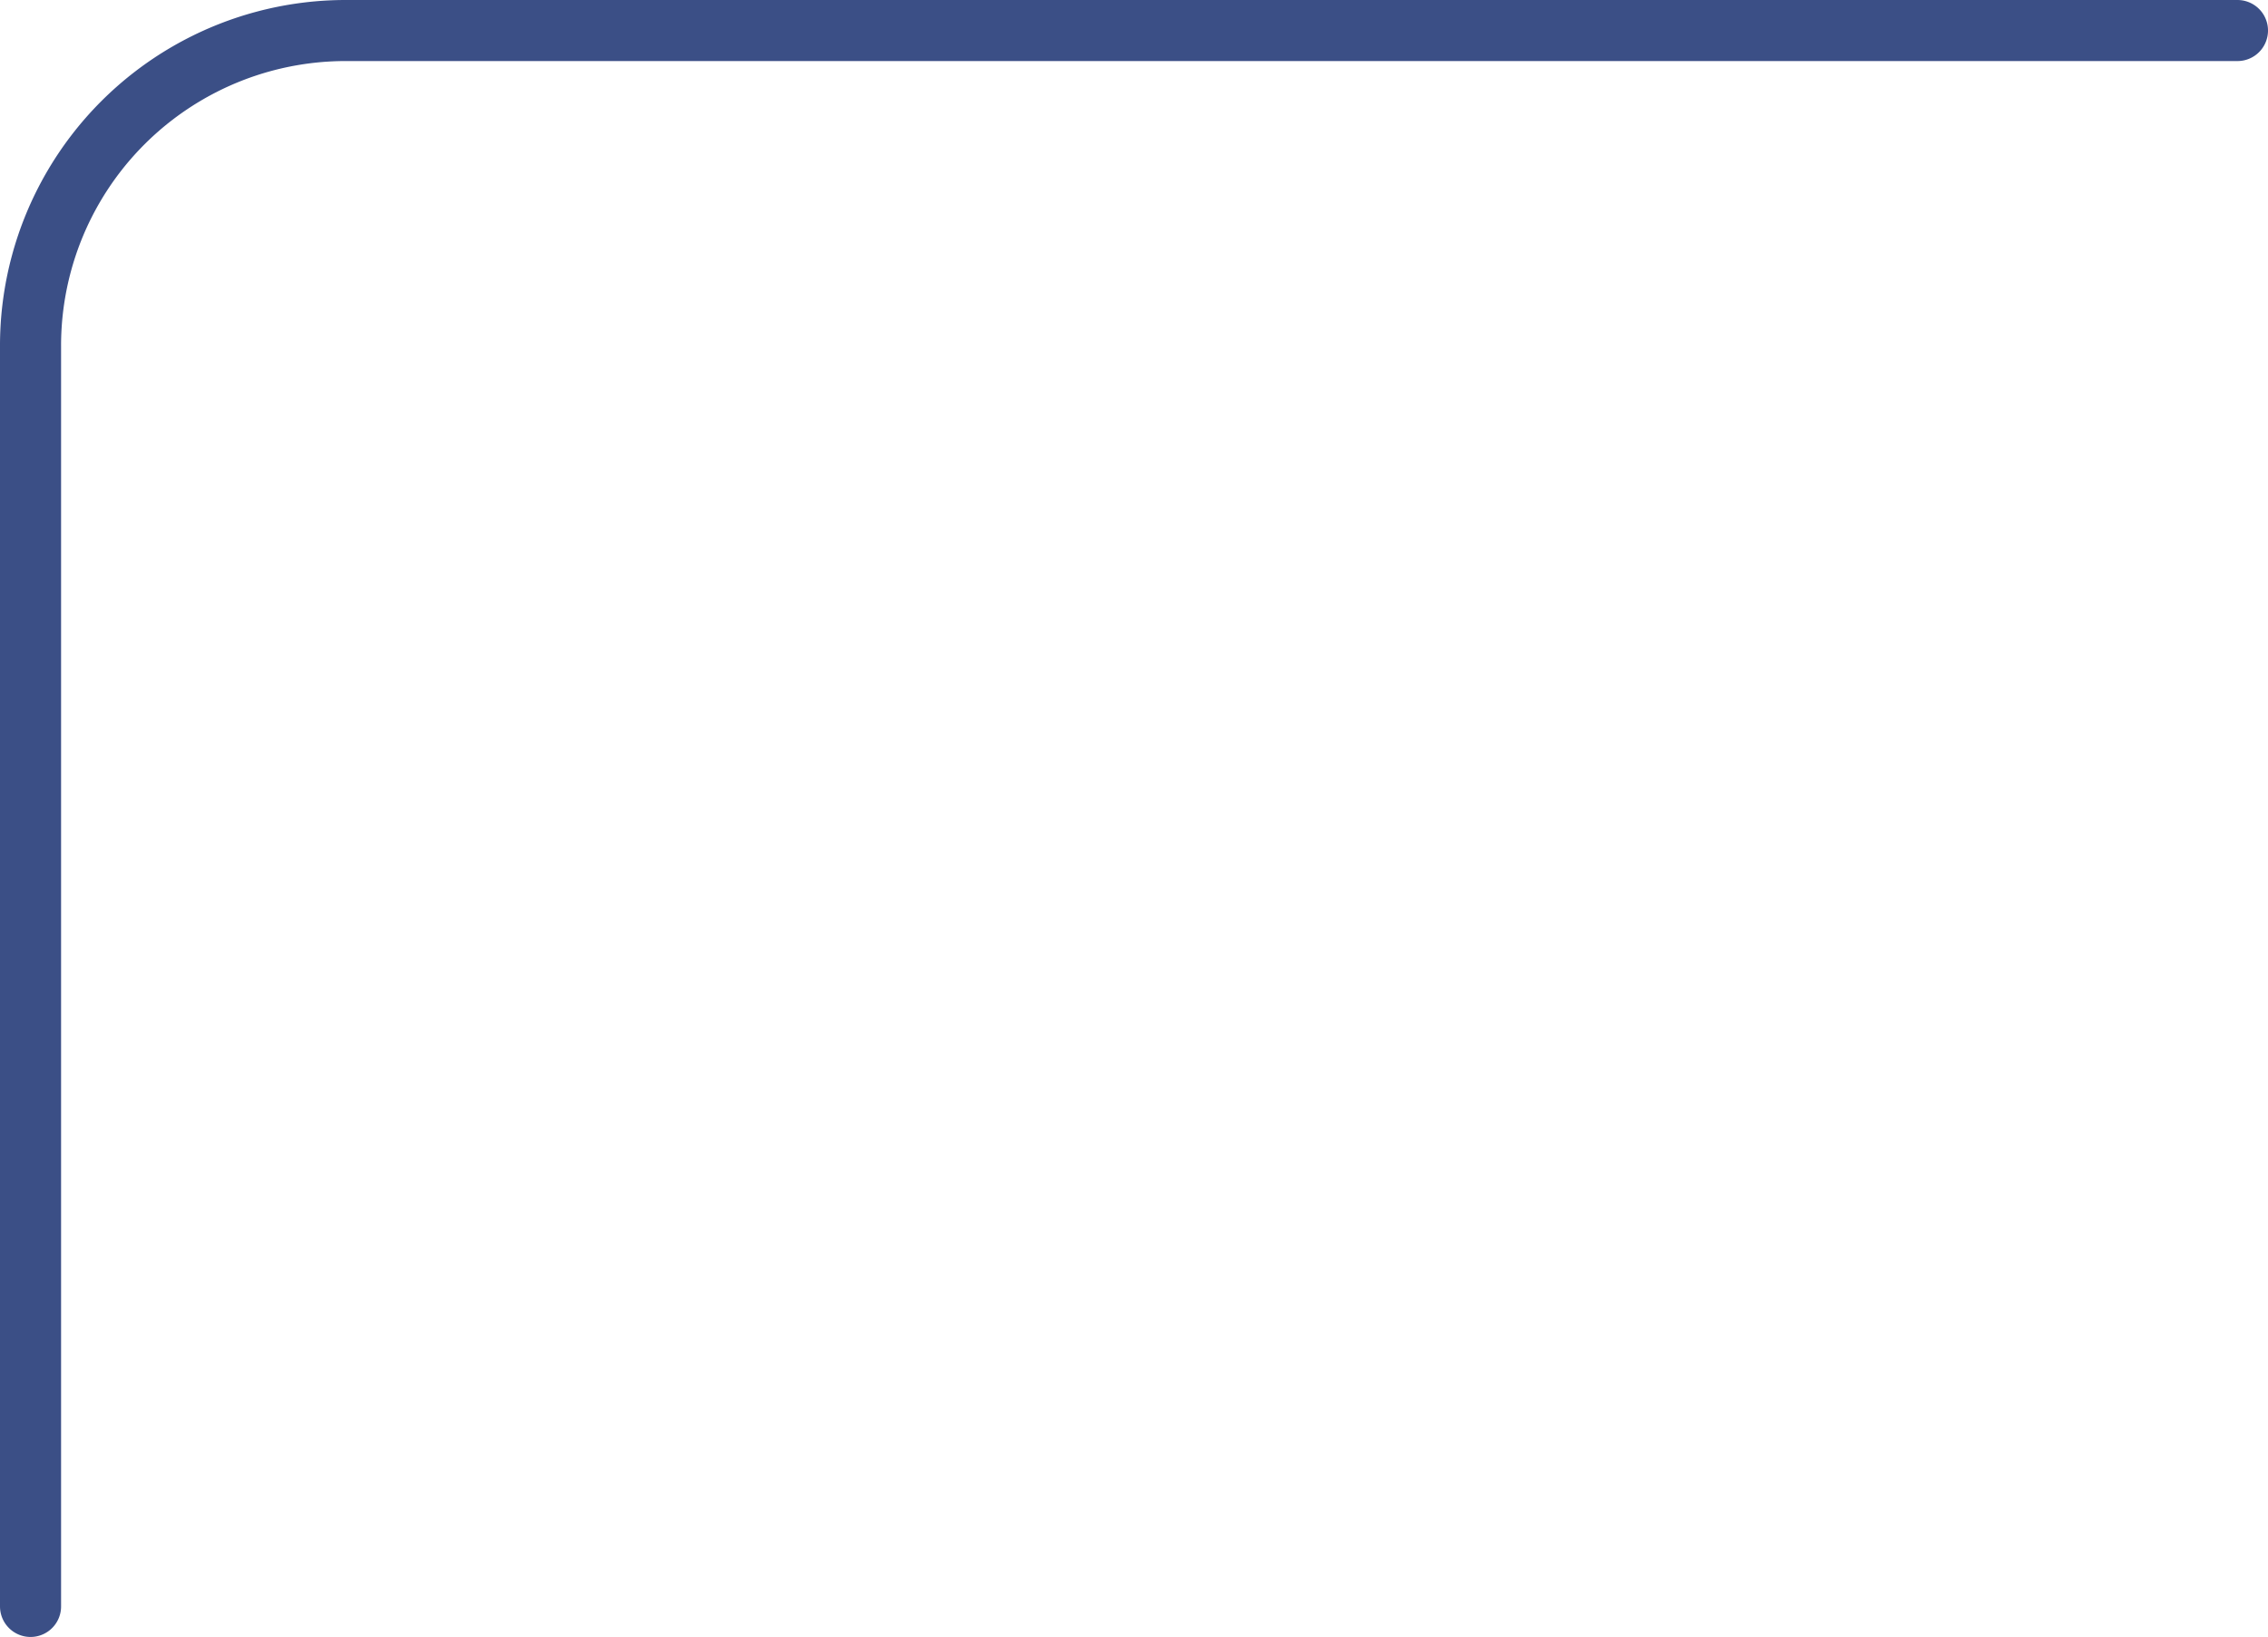 <?xml version="1.0" encoding="UTF-8"?>
<svg xmlns="http://www.w3.org/2000/svg" width="148.55" height="107.25" viewBox="0 0 148.55 107.25">
  <path id="Trazado_45303" data-name="Trazado 45303" d="M152.55,8H28.65A20.644,20.644,0,0,0,8,28.65v82.6" transform="translate(-6 -6)" fill="none" stroke="#3b4f86" stroke-linecap="round" stroke-linejoin="round" stroke-width="4"></path>
</svg>
